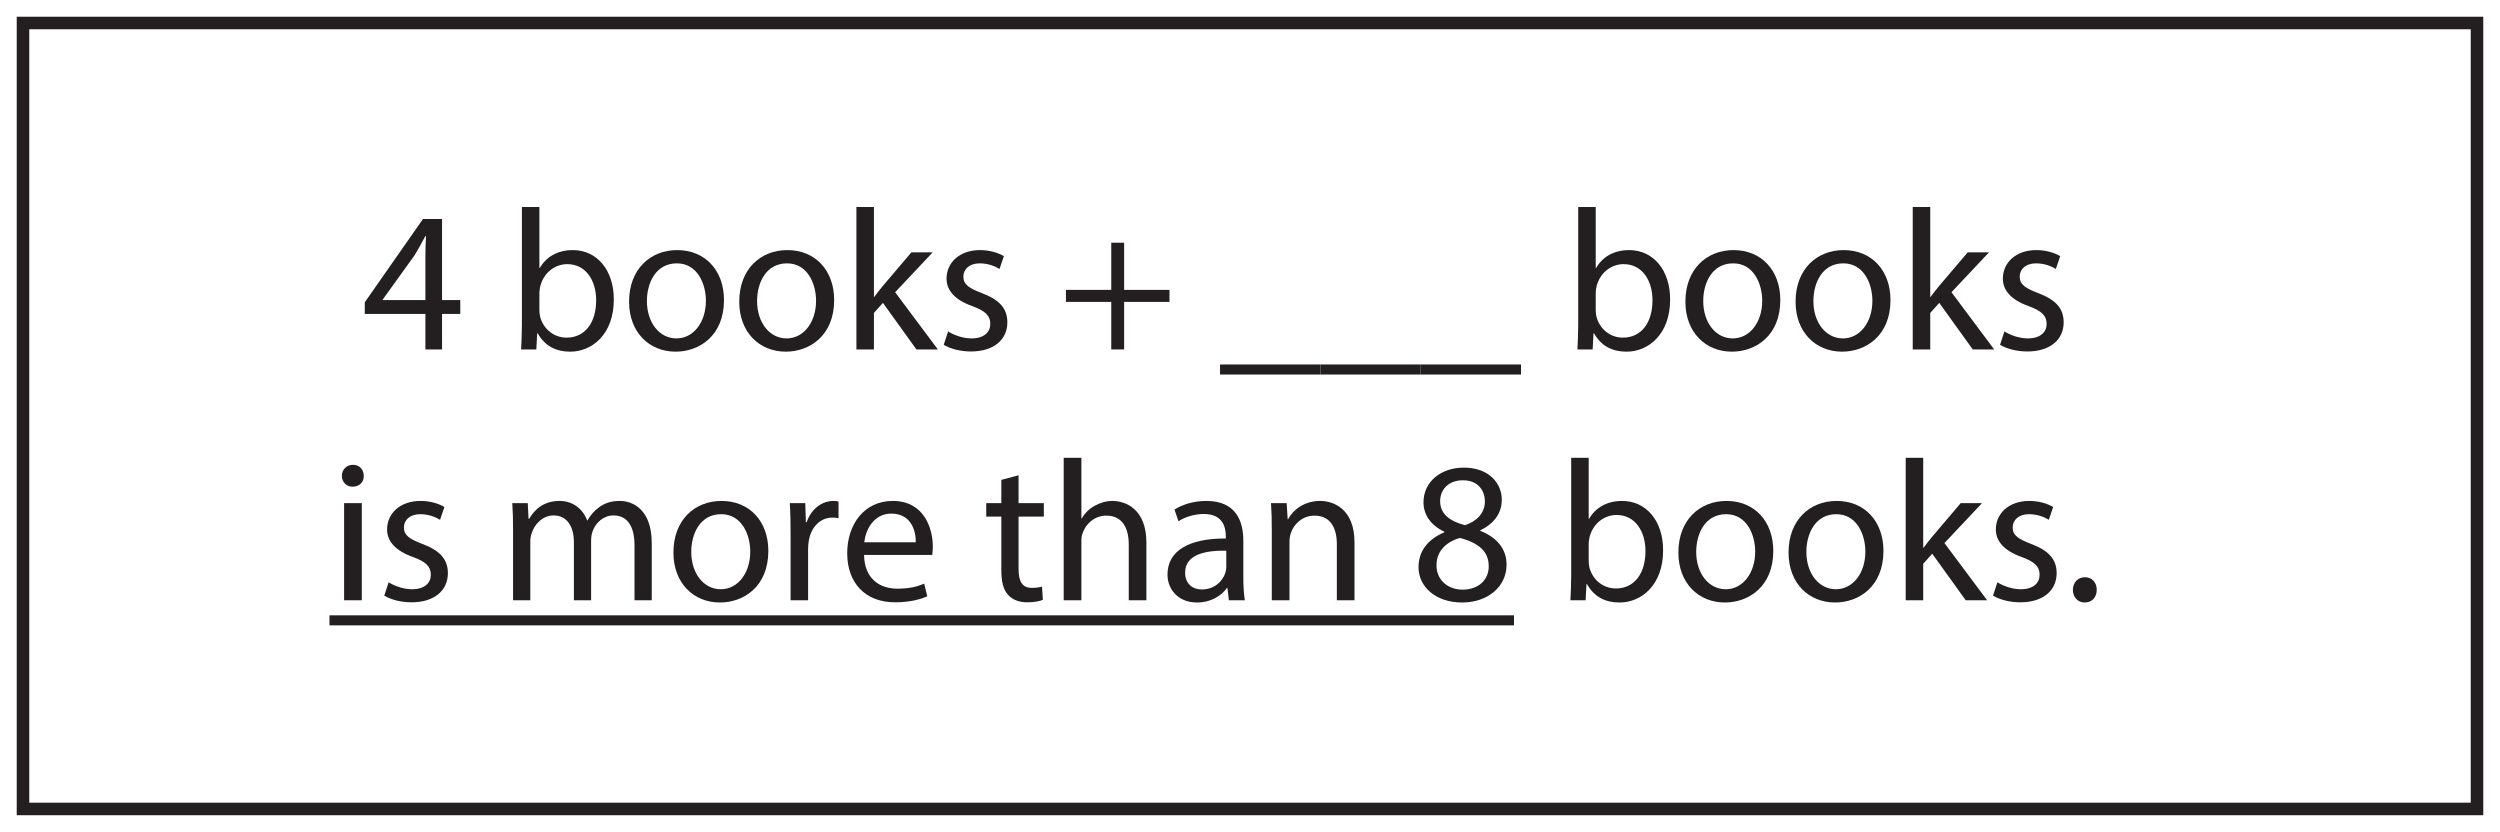 <?xml version="1.0" encoding="UTF-8"?>
<svg xmlns="http://www.w3.org/2000/svg" xmlns:xlink="http://www.w3.org/1999/xlink" width="598pt" height="199pt" viewBox="0 0 598 199" version="1.1">
<defs>
<g>
<symbol overflow="visible" id="glyph0-0">
<path style="stroke:none;" d="M 0 0 L 24 0 L 24 -33.594 L 0 -33.594 Z M 12 -18.953 L 3.844 -31.203 L 20.156 -31.203 Z M 13.438 -16.797 L 21.594 -29.047 L 21.594 -4.562 Z M 3.844 -2.406 L 12 -14.641 L 20.156 -2.406 Z M 2.406 -29.047 L 10.562 -16.797 L 2.406 -4.562 Z M 2.406 -29.047 "/>
</symbol>
<symbol overflow="visible" id="glyph0-1">
<path style="stroke:none;" d="M 19.203 0 L 19.203 -8.5 L 23.562 -8.5 L 23.562 -11.812 L 19.203 -11.812 L 19.203 -31.203 L 14.641 -31.203 L 0.719 -11.281 L 0.719 -8.5 L 15.219 -8.5 L 15.219 0 Z M 4.984 -11.812 L 4.984 -11.906 L 12.625 -22.516 C 13.484 -23.953 14.25 -25.297 15.219 -27.125 L 15.359 -27.125 C 15.266 -25.484 15.219 -23.859 15.219 -22.219 L 15.219 -11.812 Z M 4.984 -11.812 "/>
</symbol>
<symbol overflow="visible" id="glyph0-2">
<path style="stroke:none;" d=""/>
</symbol>
<symbol overflow="visible" id="glyph0-3">
<path style="stroke:none;" d="M 6.953 0 L 7.156 -3.844 L 7.297 -3.844 C 9.031 -0.766 11.719 0.531 15.078 0.531 C 20.25 0.531 25.484 -3.594 25.484 -11.906 C 25.531 -18.953 21.453 -23.766 15.703 -23.766 C 11.953 -23.766 9.266 -22.078 7.781 -19.484 L 7.688 -19.484 L 7.688 -34.078 L 3.5 -34.078 L 3.5 -6 C 3.5 -3.938 3.406 -1.578 3.312 0 Z M 7.688 -13.484 C 7.688 -14.156 7.828 -14.734 7.922 -15.219 C 8.781 -18.438 11.469 -20.406 14.359 -20.406 C 18.859 -20.406 21.266 -16.422 21.266 -11.766 C 21.266 -6.438 18.625 -2.828 14.203 -2.828 C 11.141 -2.828 8.688 -4.844 7.875 -7.781 C 7.781 -8.25 7.688 -8.781 7.688 -9.312 Z M 7.688 -13.484 "/>
</symbol>
<symbol overflow="visible" id="glyph0-4">
<path style="stroke:none;" d="M 13.344 -23.766 C 6.906 -23.766 1.828 -19.203 1.828 -11.422 C 1.828 -4.078 6.672 0.531 12.953 0.531 C 18.578 0.531 24.531 -3.219 24.531 -11.812 C 24.531 -18.906 20.016 -23.766 13.344 -23.766 Z M 13.25 -20.594 C 18.234 -20.594 20.203 -15.594 20.203 -11.656 C 20.203 -6.438 17.188 -2.641 13.156 -2.641 C 9.031 -2.641 6.094 -6.484 6.094 -11.562 C 6.094 -15.984 8.25 -20.594 13.25 -20.594 Z M 13.25 -20.594 "/>
</symbol>
<symbol overflow="visible" id="glyph0-5">
<path style="stroke:none;" d="M 7.688 -34.078 L 3.5 -34.078 L 3.5 0 L 7.688 0 L 7.688 -8.734 L 9.844 -11.141 L 17.859 0 L 22.984 0 L 12.766 -13.688 L 21.75 -23.234 L 16.656 -23.234 L 9.844 -15.219 C 9.172 -14.406 8.359 -13.391 7.781 -12.578 L 7.688 -12.578 Z M 7.688 -34.078 "/>
</symbol>
<symbol overflow="visible" id="glyph0-6">
<path style="stroke:none;" d="M 1.875 -1.109 C 3.5 -0.141 5.859 0.484 8.406 0.484 C 13.922 0.484 17.094 -2.406 17.094 -6.484 C 17.094 -9.938 15.031 -11.953 10.984 -13.484 C 7.969 -14.641 6.578 -15.5 6.578 -17.422 C 6.578 -19.156 7.969 -20.594 10.469 -20.594 C 12.625 -20.594 14.297 -19.828 15.219 -19.25 L 16.266 -22.312 C 14.969 -23.094 12.906 -23.766 10.562 -23.766 C 5.562 -23.766 2.547 -20.688 2.547 -16.938 C 2.547 -14.156 4.516 -11.859 8.688 -10.375 C 11.812 -9.219 13.016 -8.109 13.016 -6.094 C 13.016 -4.172 11.562 -2.641 8.5 -2.641 C 6.391 -2.641 4.172 -3.5 2.922 -4.312 Z M 1.875 -1.109 "/>
</symbol>
<symbol overflow="visible" id="glyph0-7">
<path style="stroke:none;" d="M 12.766 -25.531 L 12.766 -14.25 L 1.922 -14.25 L 1.922 -11.375 L 12.766 -11.375 L 12.766 0 L 15.844 0 L 15.844 -11.375 L 26.688 -11.375 L 26.688 -14.25 L 15.844 -14.25 L 15.844 -25.531 Z M 12.766 -25.531 "/>
</symbol>
<symbol overflow="visible" id="glyph0-8">
<path style="stroke:none;" d="M 0 3.594 L 0 6 L 24 6 L 24 3.594 Z M 0 3.594 "/>
</symbol>
<symbol overflow="visible" id="glyph0-9">
<path style="stroke:none;" d="M 7.734 0 L 7.734 -23.234 L 3.5 -23.234 L 3.5 0 Z M 5.609 -32.406 C 4.078 -32.406 2.969 -31.25 2.969 -29.766 C 2.969 -28.312 4.031 -27.172 5.516 -27.172 C 7.203 -27.172 8.25 -28.312 8.203 -29.766 C 8.203 -31.25 7.203 -32.406 5.609 -32.406 Z M 5.609 -32.406 "/>
</symbol>
<symbol overflow="visible" id="glyph0-10">
<path style="stroke:none;" d="M 3.5 0 L 7.625 0 L 7.625 -14.016 C 7.625 -14.734 7.734 -15.453 7.969 -16.078 C 8.641 -18.188 10.562 -20.297 13.203 -20.297 C 16.422 -20.297 18.047 -17.609 18.047 -13.922 L 18.047 0 L 22.172 0 L 22.172 -14.359 C 22.172 -15.125 22.312 -15.891 22.516 -16.469 C 23.234 -18.531 25.109 -20.297 27.5 -20.297 C 30.906 -20.297 32.547 -17.609 32.547 -13.156 L 32.547 0 L 36.672 0 L 36.672 -13.688 C 36.672 -21.75 32.109 -23.766 29.047 -23.766 C 26.828 -23.766 25.297 -23.188 23.906 -22.125 C 22.938 -21.406 22.031 -20.406 21.312 -19.109 L 21.219 -19.109 C 20.203 -21.844 17.812 -23.766 14.641 -23.766 C 10.797 -23.766 8.641 -21.703 7.344 -19.484 L 7.203 -19.484 L 7.016 -23.234 L 3.312 -23.234 C 3.453 -21.312 3.5 -19.344 3.5 -16.938 Z M 3.5 0 "/>
</symbol>
<symbol overflow="visible" id="glyph0-11">
<path style="stroke:none;" d="M 3.5 0 L 7.688 0 L 7.688 -12.391 C 7.688 -13.109 7.781 -13.781 7.875 -14.359 C 8.453 -17.516 10.562 -19.781 13.531 -19.781 C 14.109 -19.781 14.547 -19.734 14.969 -19.625 L 14.969 -23.609 C 14.594 -23.719 14.25 -23.766 13.781 -23.766 C 10.938 -23.766 8.406 -21.797 7.344 -18.672 L 7.156 -18.672 L 7.016 -23.234 L 3.312 -23.234 C 3.453 -21.078 3.5 -18.719 3.5 -15.984 Z M 3.5 0 "/>
</symbol>
<symbol overflow="visible" id="glyph0-12">
<path style="stroke:none;" d="M 22.172 -10.844 C 22.219 -11.281 22.312 -11.953 22.312 -12.812 C 22.312 -17.094 20.297 -23.766 12.719 -23.766 C 5.953 -23.766 1.828 -18.234 1.828 -11.234 C 1.828 -4.219 6.094 0.484 13.25 0.484 C 16.938 0.484 19.484 -0.281 20.969 -0.953 L 20.25 -3.984 C 18.672 -3.312 16.844 -2.781 13.828 -2.781 C 9.594 -2.781 5.953 -5.141 5.859 -10.844 Z M 5.906 -13.875 C 6.234 -16.797 8.109 -20.734 12.391 -20.734 C 17.141 -20.734 18.281 -16.562 18.234 -13.875 Z M 5.906 -13.875 "/>
</symbol>
<symbol overflow="visible" id="glyph0-13">
<path style="stroke:none;" d="M 4.469 -28.797 L 4.469 -23.234 L 0.859 -23.234 L 0.859 -20.016 L 4.469 -20.016 L 4.469 -7.344 C 4.469 -4.609 4.891 -2.547 6.094 -1.297 C 7.109 -0.141 8.688 0.484 10.656 0.484 C 12.281 0.484 13.578 0.234 14.406 -0.094 L 14.203 -3.266 C 13.688 -3.125 12.859 -2.969 11.766 -2.969 C 9.406 -2.969 8.594 -4.609 8.594 -7.484 L 8.594 -20.016 L 14.641 -20.016 L 14.641 -23.234 L 8.594 -23.234 L 8.594 -29.906 Z M 4.469 -28.797 "/>
</symbol>
<symbol overflow="visible" id="glyph0-14">
<path style="stroke:none;" d="M 3.5 0 L 7.734 0 L 7.734 -14.016 C 7.734 -14.828 7.781 -15.453 8.016 -16.031 C 8.781 -18.344 10.938 -20.25 13.688 -20.25 C 17.656 -20.25 19.062 -17.094 19.062 -13.344 L 19.062 0 L 23.281 0 L 23.281 -13.828 C 23.281 -21.844 18.281 -23.766 15.172 -23.766 C 13.578 -23.766 12.094 -23.281 10.844 -22.562 C 9.547 -21.844 8.5 -20.781 7.828 -19.578 L 7.734 -19.578 L 7.734 -34.078 L 3.5 -34.078 Z M 3.5 0 "/>
</symbol>
<symbol overflow="visible" id="glyph0-15">
<path style="stroke:none;" d="M 20.203 0 C 19.922 -1.578 19.828 -3.547 19.828 -5.562 L 19.828 -14.25 C 19.828 -18.906 18.094 -23.766 10.984 -23.766 C 8.062 -23.766 5.281 -22.938 3.359 -21.703 L 4.312 -18.906 C 5.953 -19.969 8.203 -20.641 10.375 -20.641 C 15.125 -20.641 15.641 -17.188 15.641 -15.266 L 15.641 -14.781 C 6.672 -14.828 1.688 -11.766 1.688 -6.141 C 1.688 -2.781 4.078 0.531 8.781 0.531 C 12.094 0.531 14.594 -1.109 15.891 -2.922 L 16.031 -2.922 L 16.375 0 Z M 15.75 -7.828 C 15.75 -7.391 15.641 -6.906 15.5 -6.484 C 14.828 -4.516 12.906 -2.594 9.891 -2.594 C 7.734 -2.594 5.906 -3.891 5.906 -6.625 C 5.906 -11.141 11.141 -11.953 15.75 -11.859 Z M 15.75 -7.828 "/>
</symbol>
<symbol overflow="visible" id="glyph0-16">
<path style="stroke:none;" d="M 3.5 0 L 7.734 0 L 7.734 -13.969 C 7.734 -14.688 7.828 -15.406 8.016 -15.938 C 8.734 -18.281 10.891 -20.25 13.688 -20.25 C 17.656 -20.25 19.062 -17.141 19.062 -13.391 L 19.062 0 L 23.281 0 L 23.281 -13.875 C 23.281 -21.844 18.281 -23.766 15.078 -23.766 C 11.234 -23.766 8.547 -21.594 7.391 -19.391 L 7.297 -19.391 L 7.062 -23.234 L 3.312 -23.234 C 3.453 -21.312 3.5 -19.344 3.5 -16.938 Z M 3.5 0 "/>
</symbol>
<symbol overflow="visible" id="glyph0-17">
<path style="stroke:none;" d="M 12.234 0.531 C 18.188 0.531 22.844 -3.125 22.844 -8.547 C 22.844 -12.344 20.453 -15.078 16.562 -16.609 L 16.562 -16.75 C 20.406 -18.578 21.703 -21.406 21.703 -24.047 C 21.703 -27.938 18.672 -31.734 12.625 -31.734 C 7.156 -31.734 2.969 -28.375 2.969 -23.422 C 2.969 -20.734 4.469 -18.047 7.922 -16.422 L 7.969 -16.266 C 4.125 -14.641 1.781 -11.859 1.781 -7.922 C 1.781 -3.359 5.719 0.531 12.234 0.531 Z M 12.344 -2.547 C 8.359 -2.547 5.953 -5.328 6.094 -8.5 C 6.094 -11.469 8.062 -13.875 11.719 -14.922 C 15.938 -13.734 18.578 -11.906 18.578 -8.109 C 18.578 -4.891 16.125 -2.547 12.344 -2.547 Z M 12.391 -28.703 C 16.172 -28.703 17.656 -26.109 17.656 -23.609 C 17.656 -20.781 15.594 -18.859 12.906 -17.953 C 9.312 -18.906 6.953 -20.594 6.953 -23.719 C 6.953 -26.406 8.875 -28.703 12.391 -28.703 Z M 12.391 -28.703 "/>
</symbol>
<symbol overflow="visible" id="glyph0-18">
<path style="stroke:none;" d="M 5.328 0.531 C 7.109 0.531 8.203 -0.766 8.203 -2.5 C 8.203 -4.266 7.062 -5.516 5.375 -5.516 C 3.703 -5.516 2.5 -4.266 2.5 -2.5 C 2.5 -0.766 3.641 0.531 5.328 0.531 Z M 5.328 0.531 "/>
</symbol>
</g>
</defs>
<g id="surface1">
<rect x="0" y="0" width="598" height="199" style="fill:rgb(100%,100%,100%);fill-opacity:1;stroke:none;"/>
<path style=" stroke:none;fill-rule:nonzero;fill:rgb(100%,100%,100%);fill-opacity:1;" d="M 5.5 5.5 L 592.5 5.5 L 592.5 193.5 L 5.5 193.5 Z M 5.5 5.5 "/>
<path style=" stroke:none;fill-rule:nonzero;fill:rgb(13.73%,12.16%,12.549%);fill-opacity:1;" d="M 594 4 L 4 4 L 4 195 L 594 195 Z M 591 192 L 7 192 L 7 7 L 591 7 Z M 591 192 "/>
<g style="fill:rgb(13.73%,12.16%,12.549%);fill-opacity:1;">
  <use xlink:href="#glyph0-1" x="86.536" y="83.588"/>
  <use xlink:href="#glyph0-2" x="111.16" y="83.588"/>
  <use xlink:href="#glyph0-3" x="121.336" y="83.588"/>
  <use xlink:href="#glyph0-4" x="148.648" y="83.588"/>
  <use xlink:href="#glyph0-4" x="175" y="83.588"/>
  <use xlink:href="#glyph0-5" x="201.352" y="83.588"/>
  <use xlink:href="#glyph0-6" x="223.864" y="83.588"/>
  <use xlink:href="#glyph0-2" x="242.872" y="83.588"/>
  <use xlink:href="#glyph0-7" x="253.048" y="83.588"/>
  <use xlink:href="#glyph0-2" x="281.656" y="83.588"/>
  <use xlink:href="#glyph0-8" x="291.832" y="83.588"/>
  <use xlink:href="#glyph0-8" x="315.832" y="83.588"/>
  <use xlink:href="#glyph0-8" x="339.832" y="83.588"/>
  <use xlink:href="#glyph0-2" x="363.832" y="83.588"/>
  <use xlink:href="#glyph0-3" x="374.008" y="83.588"/>
  <use xlink:href="#glyph0-4" x="401.32" y="83.588"/>
  <use xlink:href="#glyph0-4" x="427.672" y="83.588"/>
  <use xlink:href="#glyph0-5" x="454.024" y="83.588"/>
  <use xlink:href="#glyph0-6" x="476.536" y="83.588"/>
  <use xlink:href="#glyph0-2" x="495.544" y="83.588"/>
</g>
<g style="fill:rgb(13.73%,12.16%,12.549%);fill-opacity:1;">
  <use xlink:href="#glyph0-9" x="78.808" y="143.588"/>
  <use xlink:href="#glyph0-6" x="90.04" y="143.588"/>
  <use xlink:href="#glyph0-2" x="109.048" y="143.588"/>
  <use xlink:href="#glyph0-10" x="119.224" y="143.588"/>
  <use xlink:href="#glyph0-4" x="159.256" y="143.588"/>
  <use xlink:href="#glyph0-11" x="185.608" y="143.588"/>
</g>
<g style="fill:rgb(13.73%,12.16%,12.549%);fill-opacity:1;">
  <use xlink:href="#glyph0-12" x="200.824" y="143.588"/>
  <use xlink:href="#glyph0-2" x="224.872" y="143.588"/>
  <use xlink:href="#glyph0-13" x="235.048" y="143.588"/>
  <use xlink:href="#glyph0-14" x="250.936" y="143.588"/>
  <use xlink:href="#glyph0-15" x="277.576" y="143.588"/>
  <use xlink:href="#glyph0-16" x="300.712" y="143.588"/>
  <use xlink:href="#glyph0-2" x="327.352" y="143.588"/>
  <use xlink:href="#glyph0-17" x="337.528" y="143.588"/>
</g>
<g style="fill:rgb(13.73%,12.16%,12.549%);fill-opacity:1;">
  <use xlink:href="#glyph0-2" x="362.152" y="143.588"/>
  <use xlink:href="#glyph0-3" x="372.328" y="143.588"/>
  <use xlink:href="#glyph0-4" x="399.64" y="143.588"/>
  <use xlink:href="#glyph0-4" x="425.992" y="143.588"/>
  <use xlink:href="#glyph0-5" x="452.344" y="143.588"/>
  <use xlink:href="#glyph0-6" x="474.856" y="143.588"/>
</g>
<g style="fill:rgb(13.73%,12.16%,12.549%);fill-opacity:1;">
  <use xlink:href="#glyph0-18" x="493.336" y="143.588"/>
  <use xlink:href="#glyph0-2" x="503.272" y="143.588"/>
</g>
<path style="fill:none;stroke-width:2.399;stroke-linecap:butt;stroke-linejoin:miter;stroke:rgb(13.73%,12.16%,12.549%);stroke-opacity:1;stroke-miterlimit:10;" d="M -0 0.001 L 283.34 0.001 Z M -0 0.001 " transform="matrix(1,0,0,-1,78.809,148.388)"/>
</g>
</svg>
